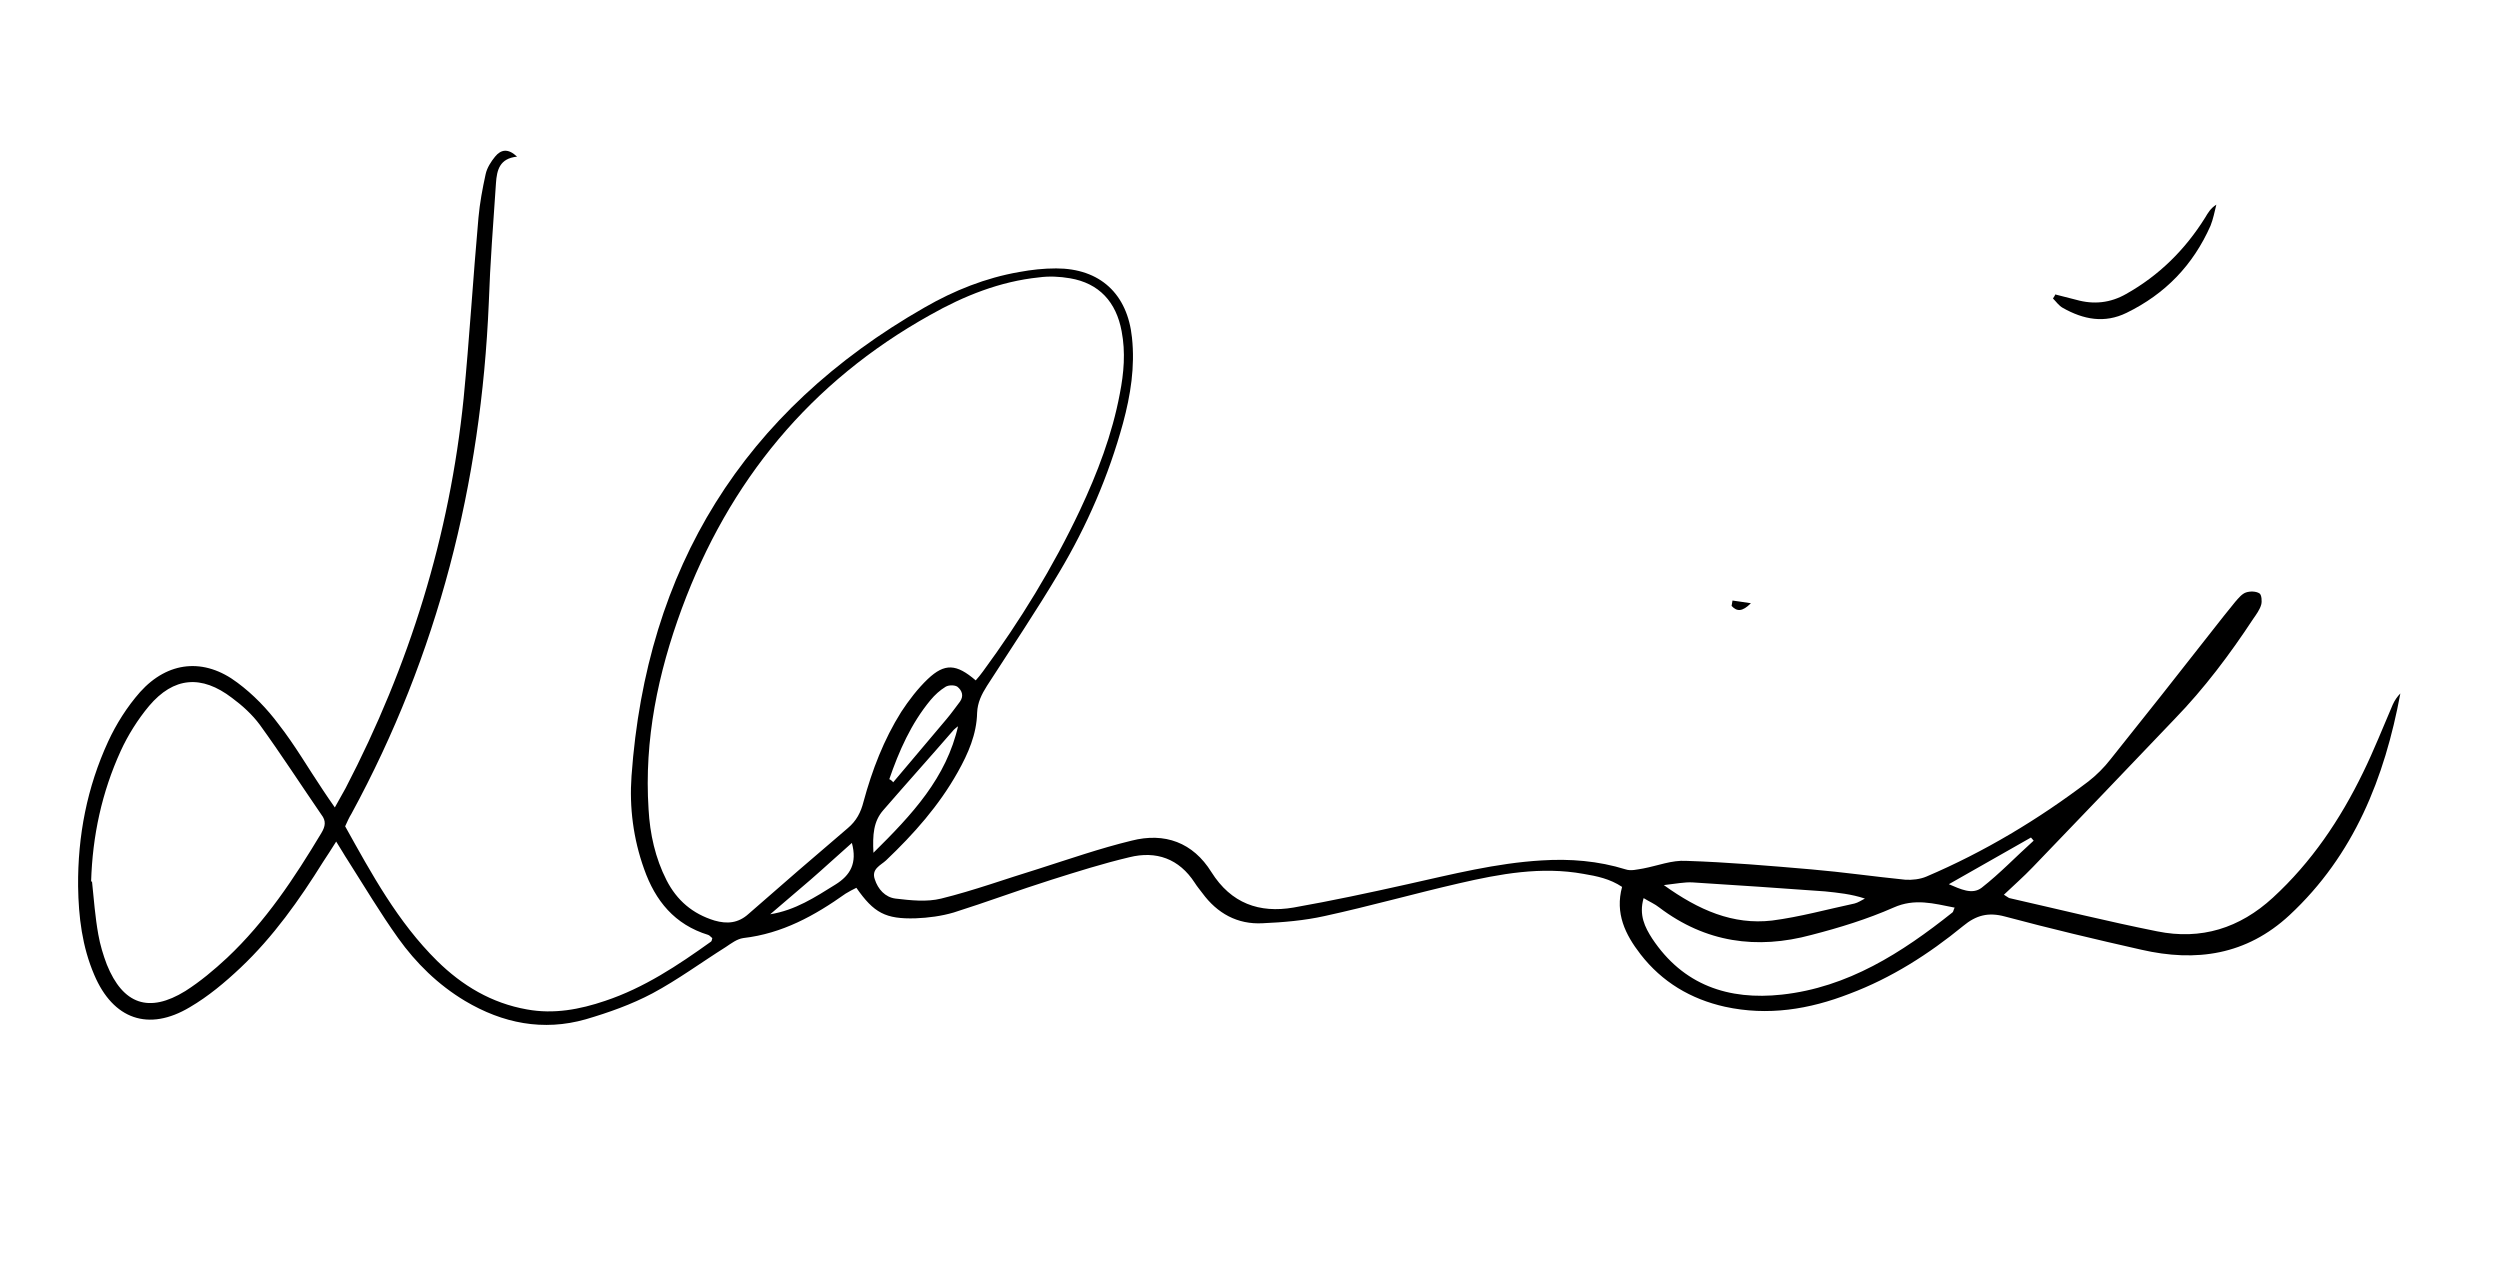 <svg xmlns="http://www.w3.org/2000/svg" viewBox="0 0 557 283.5"><g><g id="Layer_1"><g><path d="M446.4,199.3c.7.4,1,.7,1.3.8,11,2.5,21.9,5.2,32.9,7.4,9.8,2,18.4-.7,25.8-7.5,8.6-7.9,15-17.4,20.1-27.9,2.4-4.9,4.4-10,6.6-15.1.4-.9,1-1.8,1.7-2.5-3.5,18.8-10.3,36-24.7,49.4-9.6,8.9-20.8,10.5-33,7.7-10.2-2.3-20.3-4.7-30.4-7.4-3.7-1-6.4-.3-9.3,2.1-7.7,6.3-16,11.6-25.3,15.1-9,3.5-18.2,5-27.8,2.9-7.6-1.7-14-5.5-18.8-11.7-3.4-4.4-5.7-9.1-4.1-15-2.7-1.8-5.6-2.4-8.6-2.9-9.4-1.7-18.6,0-27.7,2.1-10,2.3-19.9,5.1-30,7.3-4.5,1-9.2,1.4-13.8,1.6-5.6.3-10.1-2.2-13.4-6.7-.6-.8-1.2-1.5-1.7-2.3-3.5-5.4-8.6-7.2-14.6-5.7-5.9,1.4-11.6,3.2-17.3,5-7.3,2.3-14.5,5-21.8,7.3-2.7.8-5.7,1.2-8.5,1.3-6.7.2-9.3-1.2-13.2-6.8-.8.4-1.6.8-2.4,1.3-6.9,4.9-14.1,8.9-22.8,9.9-1.4.2-2.7,1.2-3.9,2-5.4,3.4-10.7,7.3-16.3,10.3-4.7,2.5-9.8,4.3-14.9,5.8-9.5,2.7-18.5.9-26.9-4.1-6-3.6-10.9-8.4-14.9-14-4-5.6-7.5-11.5-11.2-17.3-.8-1.2-1.5-2.5-2.6-4.2-1.1,1.8-2,3.1-2.9,4.5-5.3,8.5-11.1,16.7-18.4,23.6-3.5,3.3-7.2,6.4-11.3,8.8-9.2,5.5-17.1,2.7-21.3-7.2-2.7-6.3-3.5-12.9-3.6-19.7-.1-11.3,2-22.1,6.7-32.3,1.8-3.9,4.2-7.7,7.1-11,6.2-6.9,14.3-7.7,21.7-2.1,3.5,2.6,6.6,5.8,9.2,9.3,3.6,4.6,6.6,9.8,9.9,14.7.7,1.1,1.5,2.2,2.6,3.8,1-1.8,1.7-3,2.4-4.3,14.2-27.3,23.2-56.2,26.3-86.9,1.3-13.4,2.1-26.8,3.3-40.2.3-3.3.9-6.5,1.6-9.7.3-1.4,1.2-2.8,2.1-3.9,1.3-1.6,2.9-1.9,4.9,0-3.9.4-4.5,3-4.7,5.9-.6,8.9-1.3,17.8-1.6,26.7-1.7,40.2-11.3,78.3-30.6,113.8-.5.8-.9,1.7-1.4,2.8,5.9,10.6,11.7,21.3,20.5,30,5.6,5.5,12.1,9.4,20,10.8,6,1.1,11.8,0,17.4-1.9,8.7-2.9,16.2-7.9,23.6-13.2.2-.1.2-.5.3-.8-.3-.2-.6-.6-.9-.7-7.5-2.3-11.8-7.6-14.3-14.7-2.4-6.7-3.3-13.7-2.8-20.7,3.3-46.3,24.9-81.3,65.3-104.4,6.6-3.8,13.6-6.6,21.1-7.9,2.7-.5,5.4-.8,8.2-.8,9.8,0,15.9,5.7,16.9,15.4.7,6.5-.3,12.8-2,19.1-3.2,11.7-8,22.8-14.2,33.2-5.1,8.6-10.7,16.9-16.1,25.3-1.2,1.9-2.1,3.7-2.2,6-.1,4.8-2,9.1-4.3,13.2-4.2,7.5-9.8,13.8-16,19.7-1.2,1.1-3.3,1.9-2.5,4.2.7,2.2,2.3,4,4.6,4.3,3.4.4,7,.8,10.2,0,7.3-1.8,14.4-4.4,21.6-6.6,6.9-2.2,13.8-4.6,20.8-6.3,7.4-1.9,13.7.4,17.8,7,4.4,7,10.7,9.2,18.3,7.9,8.5-1.5,16.9-3.3,25.4-5.2,9.9-2.2,19.7-4.7,29.9-5.3,6.3-.4,12.6.1,18.7,2,1.2.4,2.6,0,3.9-.2,3.2-.6,6.4-1.9,9.6-1.7,9.3.3,18.6,1.1,27.9,1.9,7,.6,13.9,1.6,20.9,2.3,1.5.1,3.3-.1,4.7-.7,12.9-5.5,24.9-12.7,36.1-21.2,1.8-1.4,3.5-3.1,4.9-4.9,7.6-9.5,15.2-19.1,22.7-28.7,1.7-2.2,3.4-4.3,5.1-6.4.7-.8,1.5-1.8,2.4-2.1.9-.3,2.2-.3,3,.2.5.3.6,1.8.4,2.5-.3,1.1-1.1,2.2-1.8,3.2-5.2,7.9-10.9,15.5-17.5,22.3-10.5,11-21,22-31.6,33-2.1,2.2-4.3,4.1-6.6,6.3ZM217.3,151.7c.7-.8,1.2-1.4,1.7-2.1,8.3-11.3,15.6-23.2,21.6-35.9,3.9-8.3,7.2-16.9,8.9-26,.9-4.6,1.3-9.2.4-13.9-1.2-6.5-5-10.7-11.5-11.8-2.3-.4-4.7-.5-6.9-.2-8.7.9-16.7,4.1-24.3,8.4-26.7,14.9-44.8,37-55.3,65.4-5.3,14.4-8.4,29.2-7.4,44.7.3,5.5,1.5,10.9,4,15.8,2.3,4.5,5.8,7.5,10.7,9,2.8.8,5.3.6,7.6-1.5,7.3-6.4,14.7-12.8,22.1-19.1,1.9-1.6,2.9-3.5,3.5-5.9,1.9-7,4.5-13.8,8.4-20,1.7-2.6,3.7-5.2,5.9-7.3,3.8-3.6,6.4-3.4,10.7.3ZM20.5,196.4c.4,3.9.7,7.9,1.4,11.8.4,2.3,1.1,4.6,1.9,6.7,3.6,8.9,9.4,10.9,17.5,5.9,3.3-2.1,6.4-4.7,9.3-7.4,8.6-8.1,15-17.8,21-27.8.9-1.5,1.1-2.7,0-4.1-4.6-6.7-9-13.5-13.7-20-1.7-2.3-3.9-4.3-6.2-6-6.8-5.2-13-4.7-18.5,1.8-2.5,3-4.7,6.5-6.3,10-4.2,9.2-6.3,18.9-6.6,29.1ZM435.4,202.2c-4.6-.9-8.8-2.1-13.5,0-5.9,2.6-12.1,4.5-18.3,6.1-12.2,3.3-23.6,1.7-33.9-6.1-1-.8-2.2-1.3-3.5-2.1-1.1,3.8.3,6.5,1.9,9,6.9,10.4,17,13.8,28.9,12.5,14.7-1.6,26.7-9.3,38-18.3.2-.1.2-.5.5-1.1ZM370.7,197.2c7.8,5.6,15.4,8.9,24.1,7.9,6.2-.8,12.3-2.5,18.4-3.8.8-.2,1.5-.7,2.3-1.1-3-1-6-1.3-8.9-1.6-9.8-.7-19.7-1.4-29.5-2-1.8-.1-3.7.3-6.4.6ZM213.6,161.7c-.4.3-.8.6-1.1.9-5.2,6-10.5,11.9-15.7,17.9-2.2,2.5-2.4,5.5-2.2,9.5,8.6-8.5,16.3-16.7,18.9-28.4ZM198.2,173.6c.3.2.6.4.8.7,4-4.7,7.9-9.4,11.9-14.1,1.1-1.3,2-2.6,3-3.9.9-1.3.4-2.5-.6-3.3-.6-.4-1.9-.4-2.6,0-1.3.8-2.4,1.8-3.4,3-4.3,5.2-7,11.3-9.2,17.7ZM189.8,187.8c-3.3,2.9-6.2,5.6-9.2,8.2-3,2.6-6,5.1-9,7.7,5.6-.9,10-3.8,14.5-6.6,3.4-2.1,4.9-4.8,3.7-9.3ZM434.2,197c2.6,1.1,5.2,2.4,7.3.8,4.1-3.2,7.7-7,11.6-10.5-.2-.2-.4-.5-.6-.7-6,3.4-12,6.8-18.3,10.4Z"></path><path d="M457.9,65.6c1.6.4,3.1.8,4.7,1.2,3.9,1.1,7.6.7,11.1-1.3,7.3-4.1,13.1-9.8,17.6-17,.6-1,1.2-2.1,2.5-2.9-.4,1.6-.7,3.2-1.3,4.7-3.9,8.8-10.1,15.2-18.7,19.4-4.9,2.4-9.6,1.5-14.2-1.1-.9-.5-1.5-1.4-2.2-2.1.2-.3.4-.6.6-1Z"></path><path d="M386,133.8c1.2.2,2.3.3,4.1.6-1.9,1.9-3.1,1.9-4.3.6l.2-1.2Z"></path></g></g></g></svg>